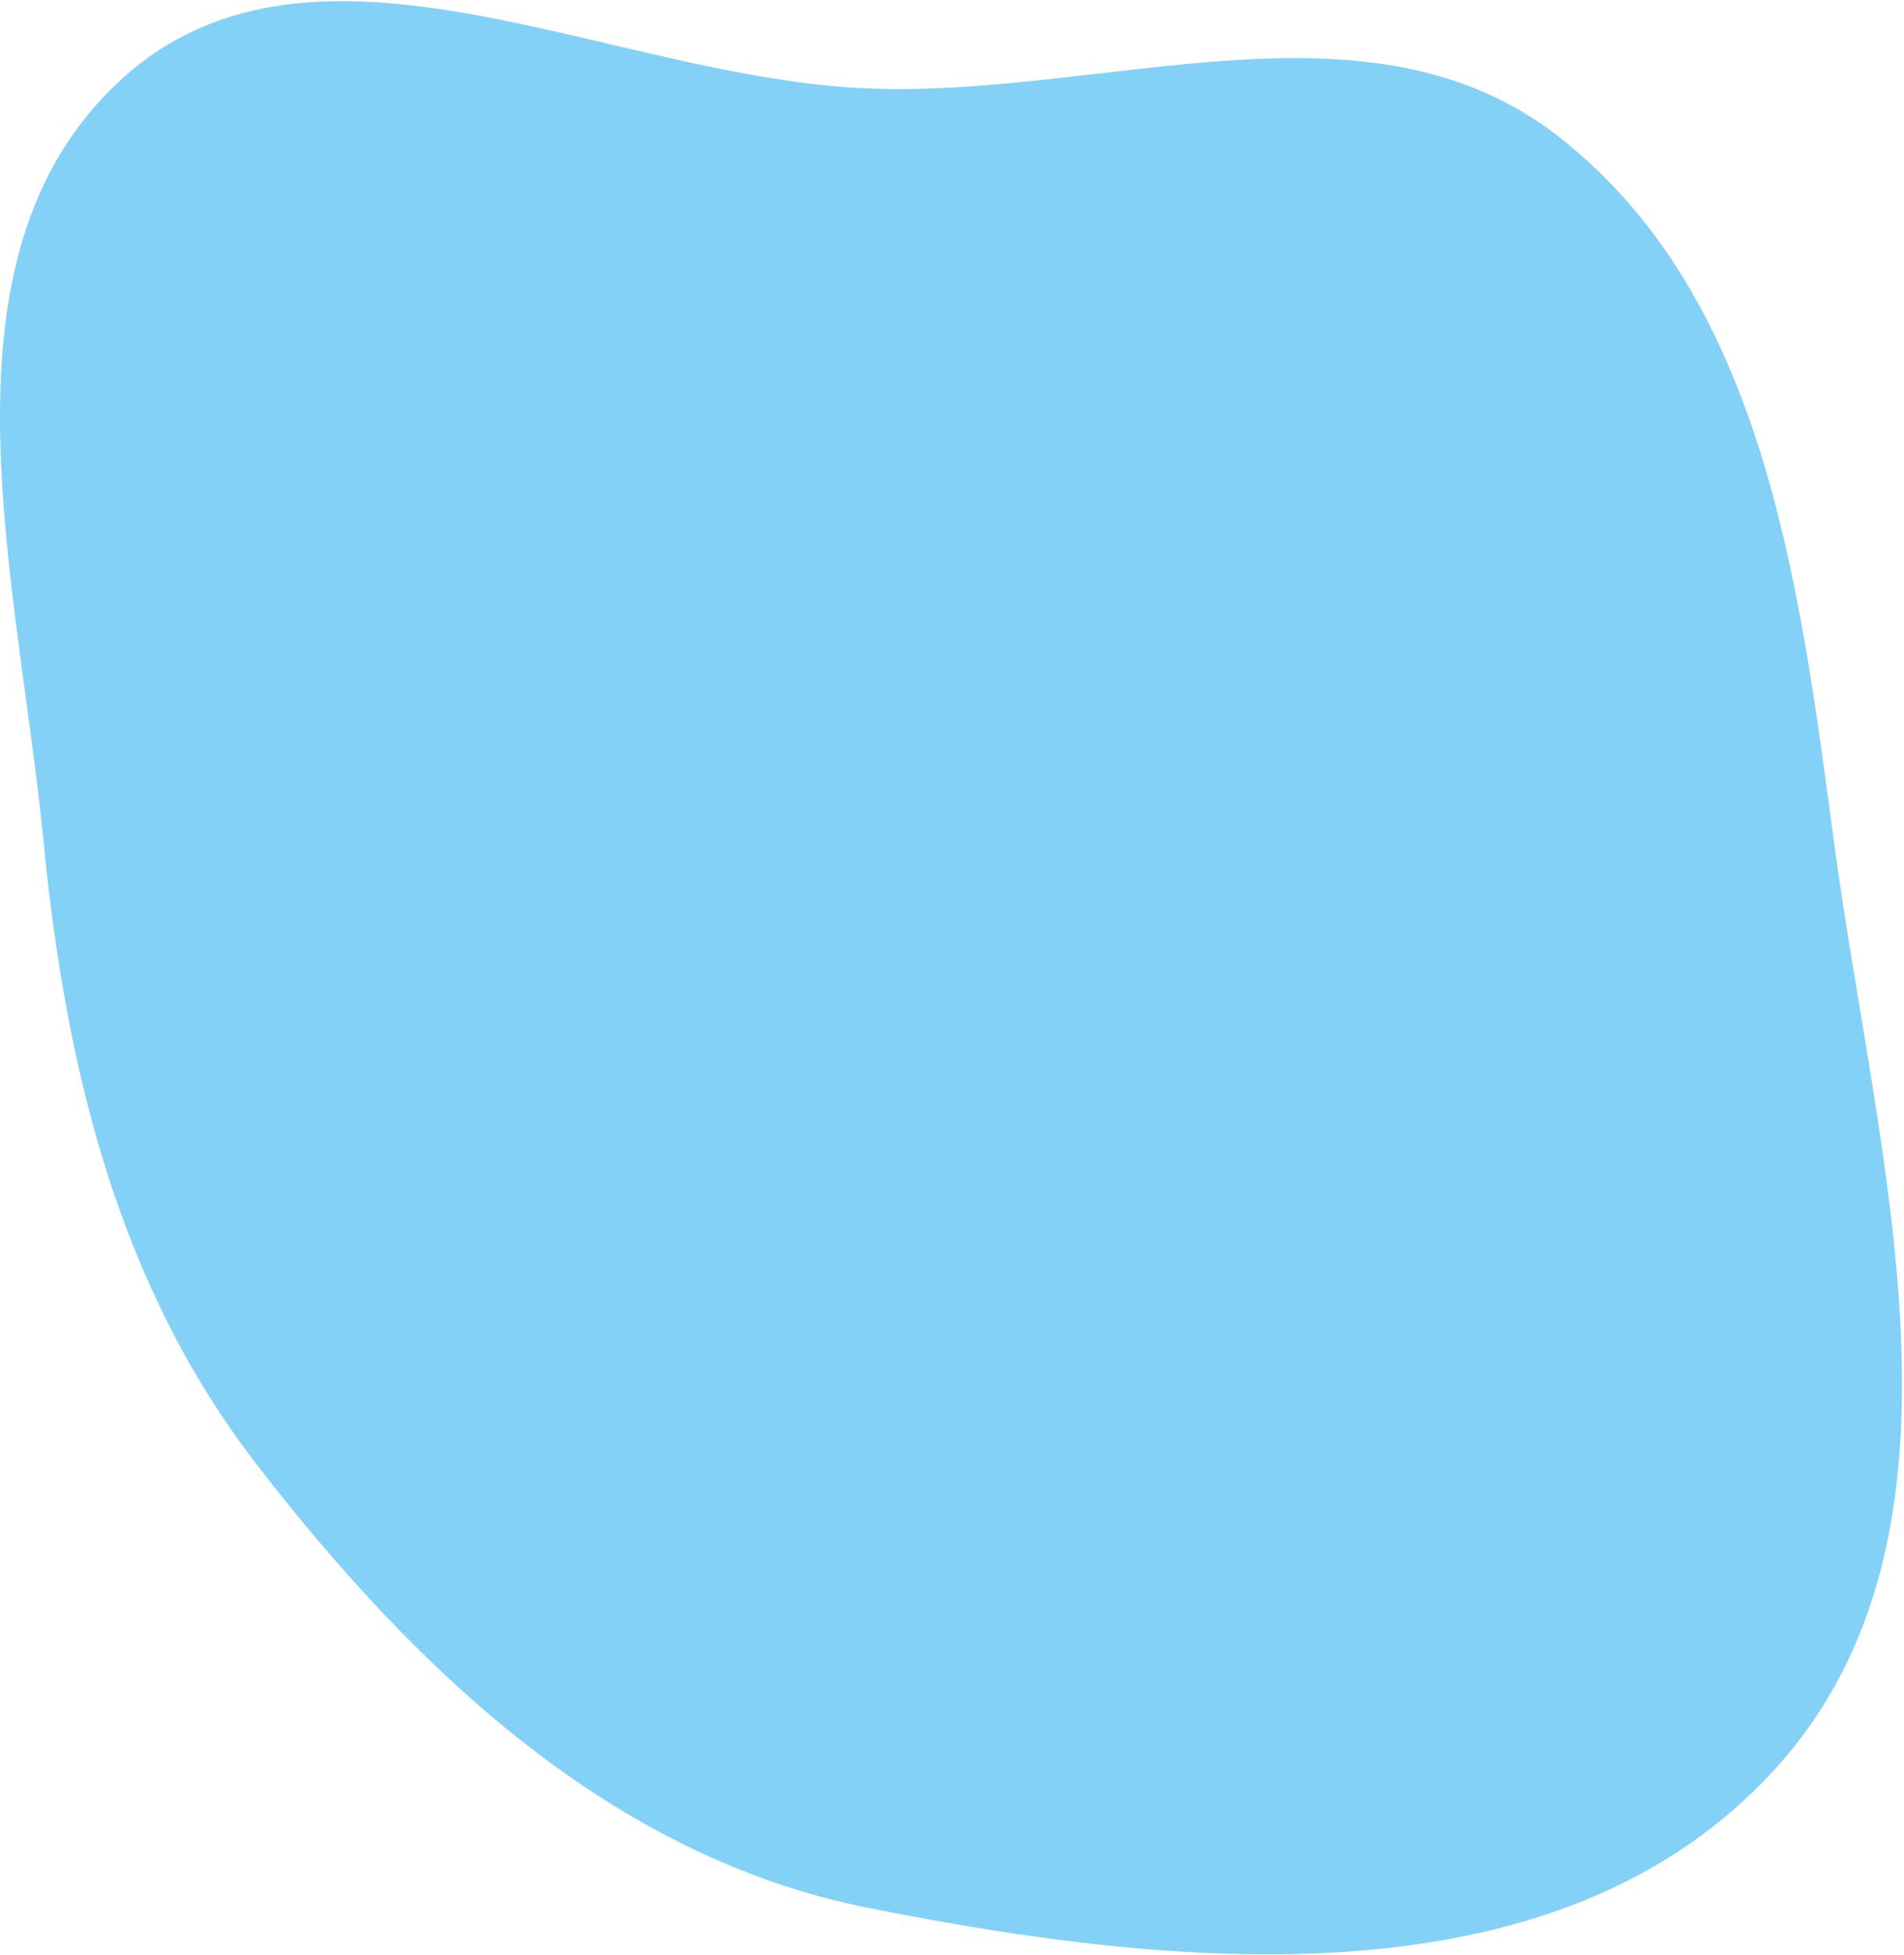 <svg width="763" height="783" viewBox="0 0 763 783" fill="none" xmlns="http://www.w3.org/2000/svg">
<path fill-rule="evenodd" clip-rule="evenodd" d="M347.795 35.434C443.841 39.251 548.14 -4.839 624.532 54.696C706.587 118.644 721.016 232.721 734.917 337.13C751.924 464.869 797.337 613.751 711.564 708.386C625.004 803.888 472.897 789.218 347.795 764.244C245.721 743.867 167.496 670.229 103.054 586.908C47.387 514.934 26.4 428.369 17.455 337.13C7.078 231.285 -29.038 102.743 48.632 31.808C125.889 -38.75 244.2 31.317 347.795 35.434Z" fill="#83D1F6"/>
</svg>
